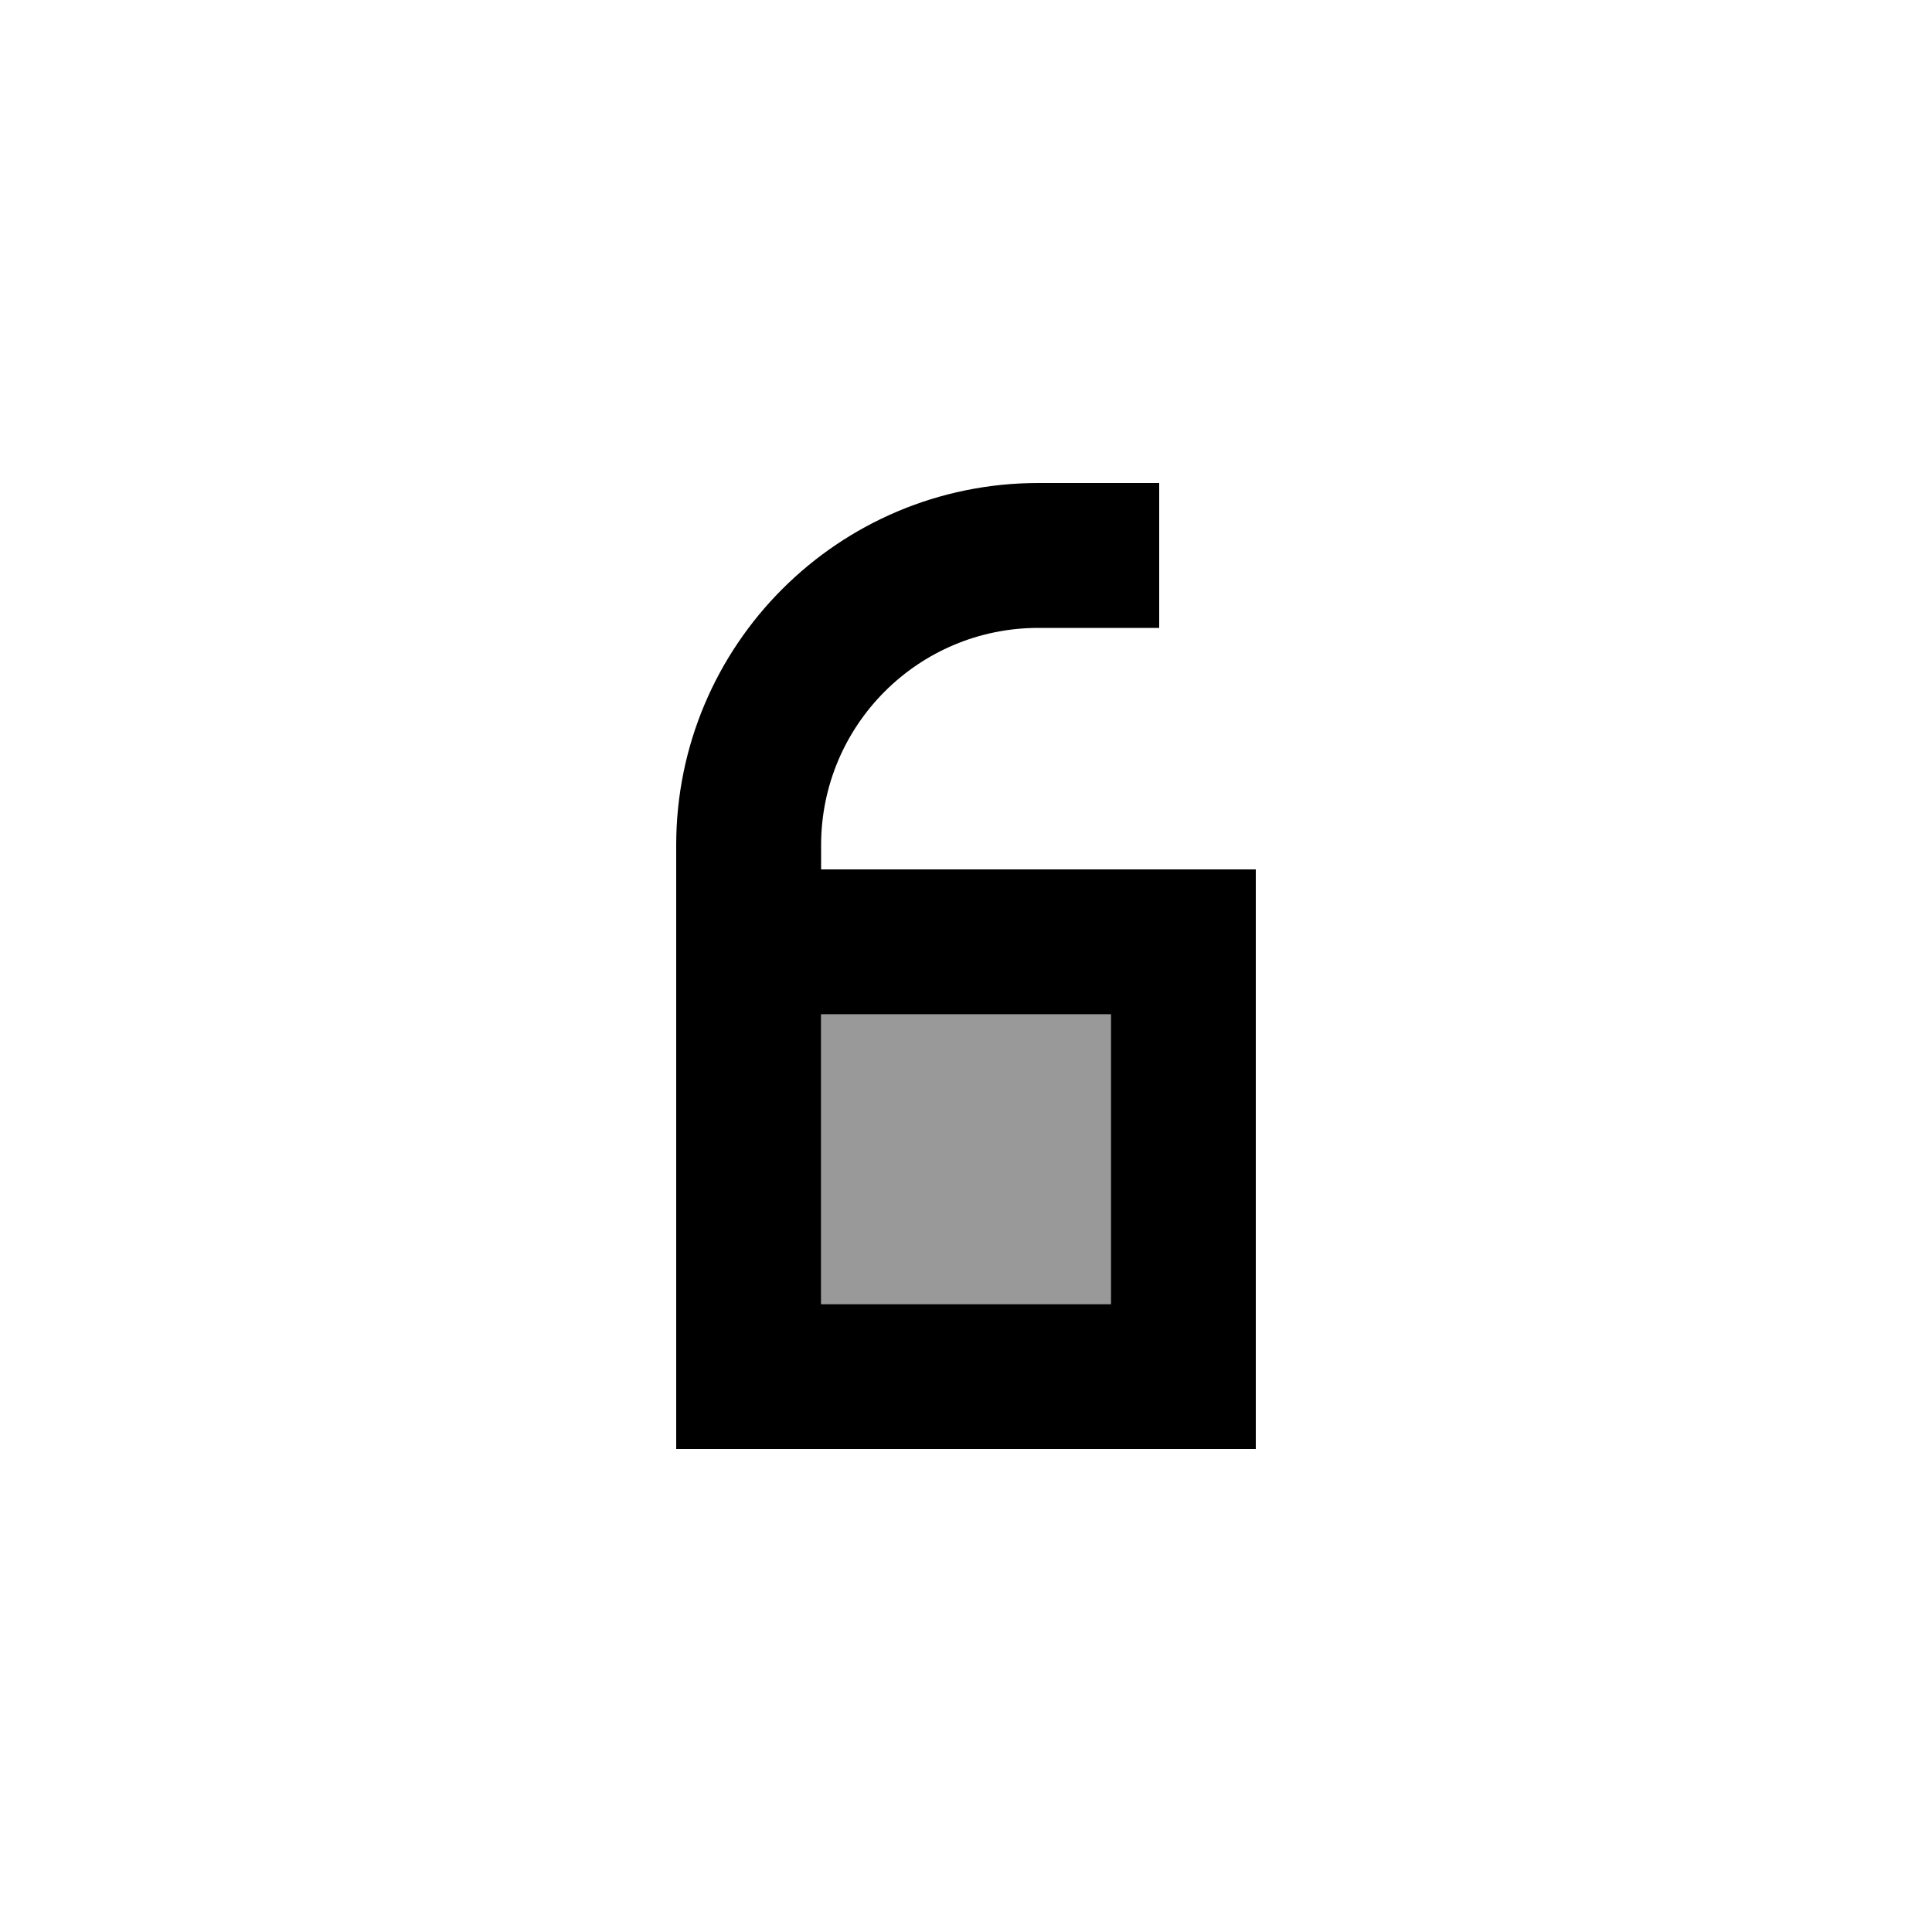 <svg xmlns="http://www.w3.org/2000/svg" viewBox="0 0 640 640"><!--! Font Awesome Pro 7.1.0 by @fontawesome - https://fontawesome.com License - https://fontawesome.com/license (Commercial License) Copyright 2025 Fonticons, Inc. --><path opacity=".4" fill="currentColor" d="M272 336L272 432L368 432L368 336L272 336z"/><path fill="currentColor" d="M384 208L344 208C304.2 208 272 240.2 272 280L272 288L416 288L416 480L224 480L224 280C224 213.7 277.7 160 344 160L384 160L384 208zM272 432L368 432L368 336L272 336L272 432z"/></svg>